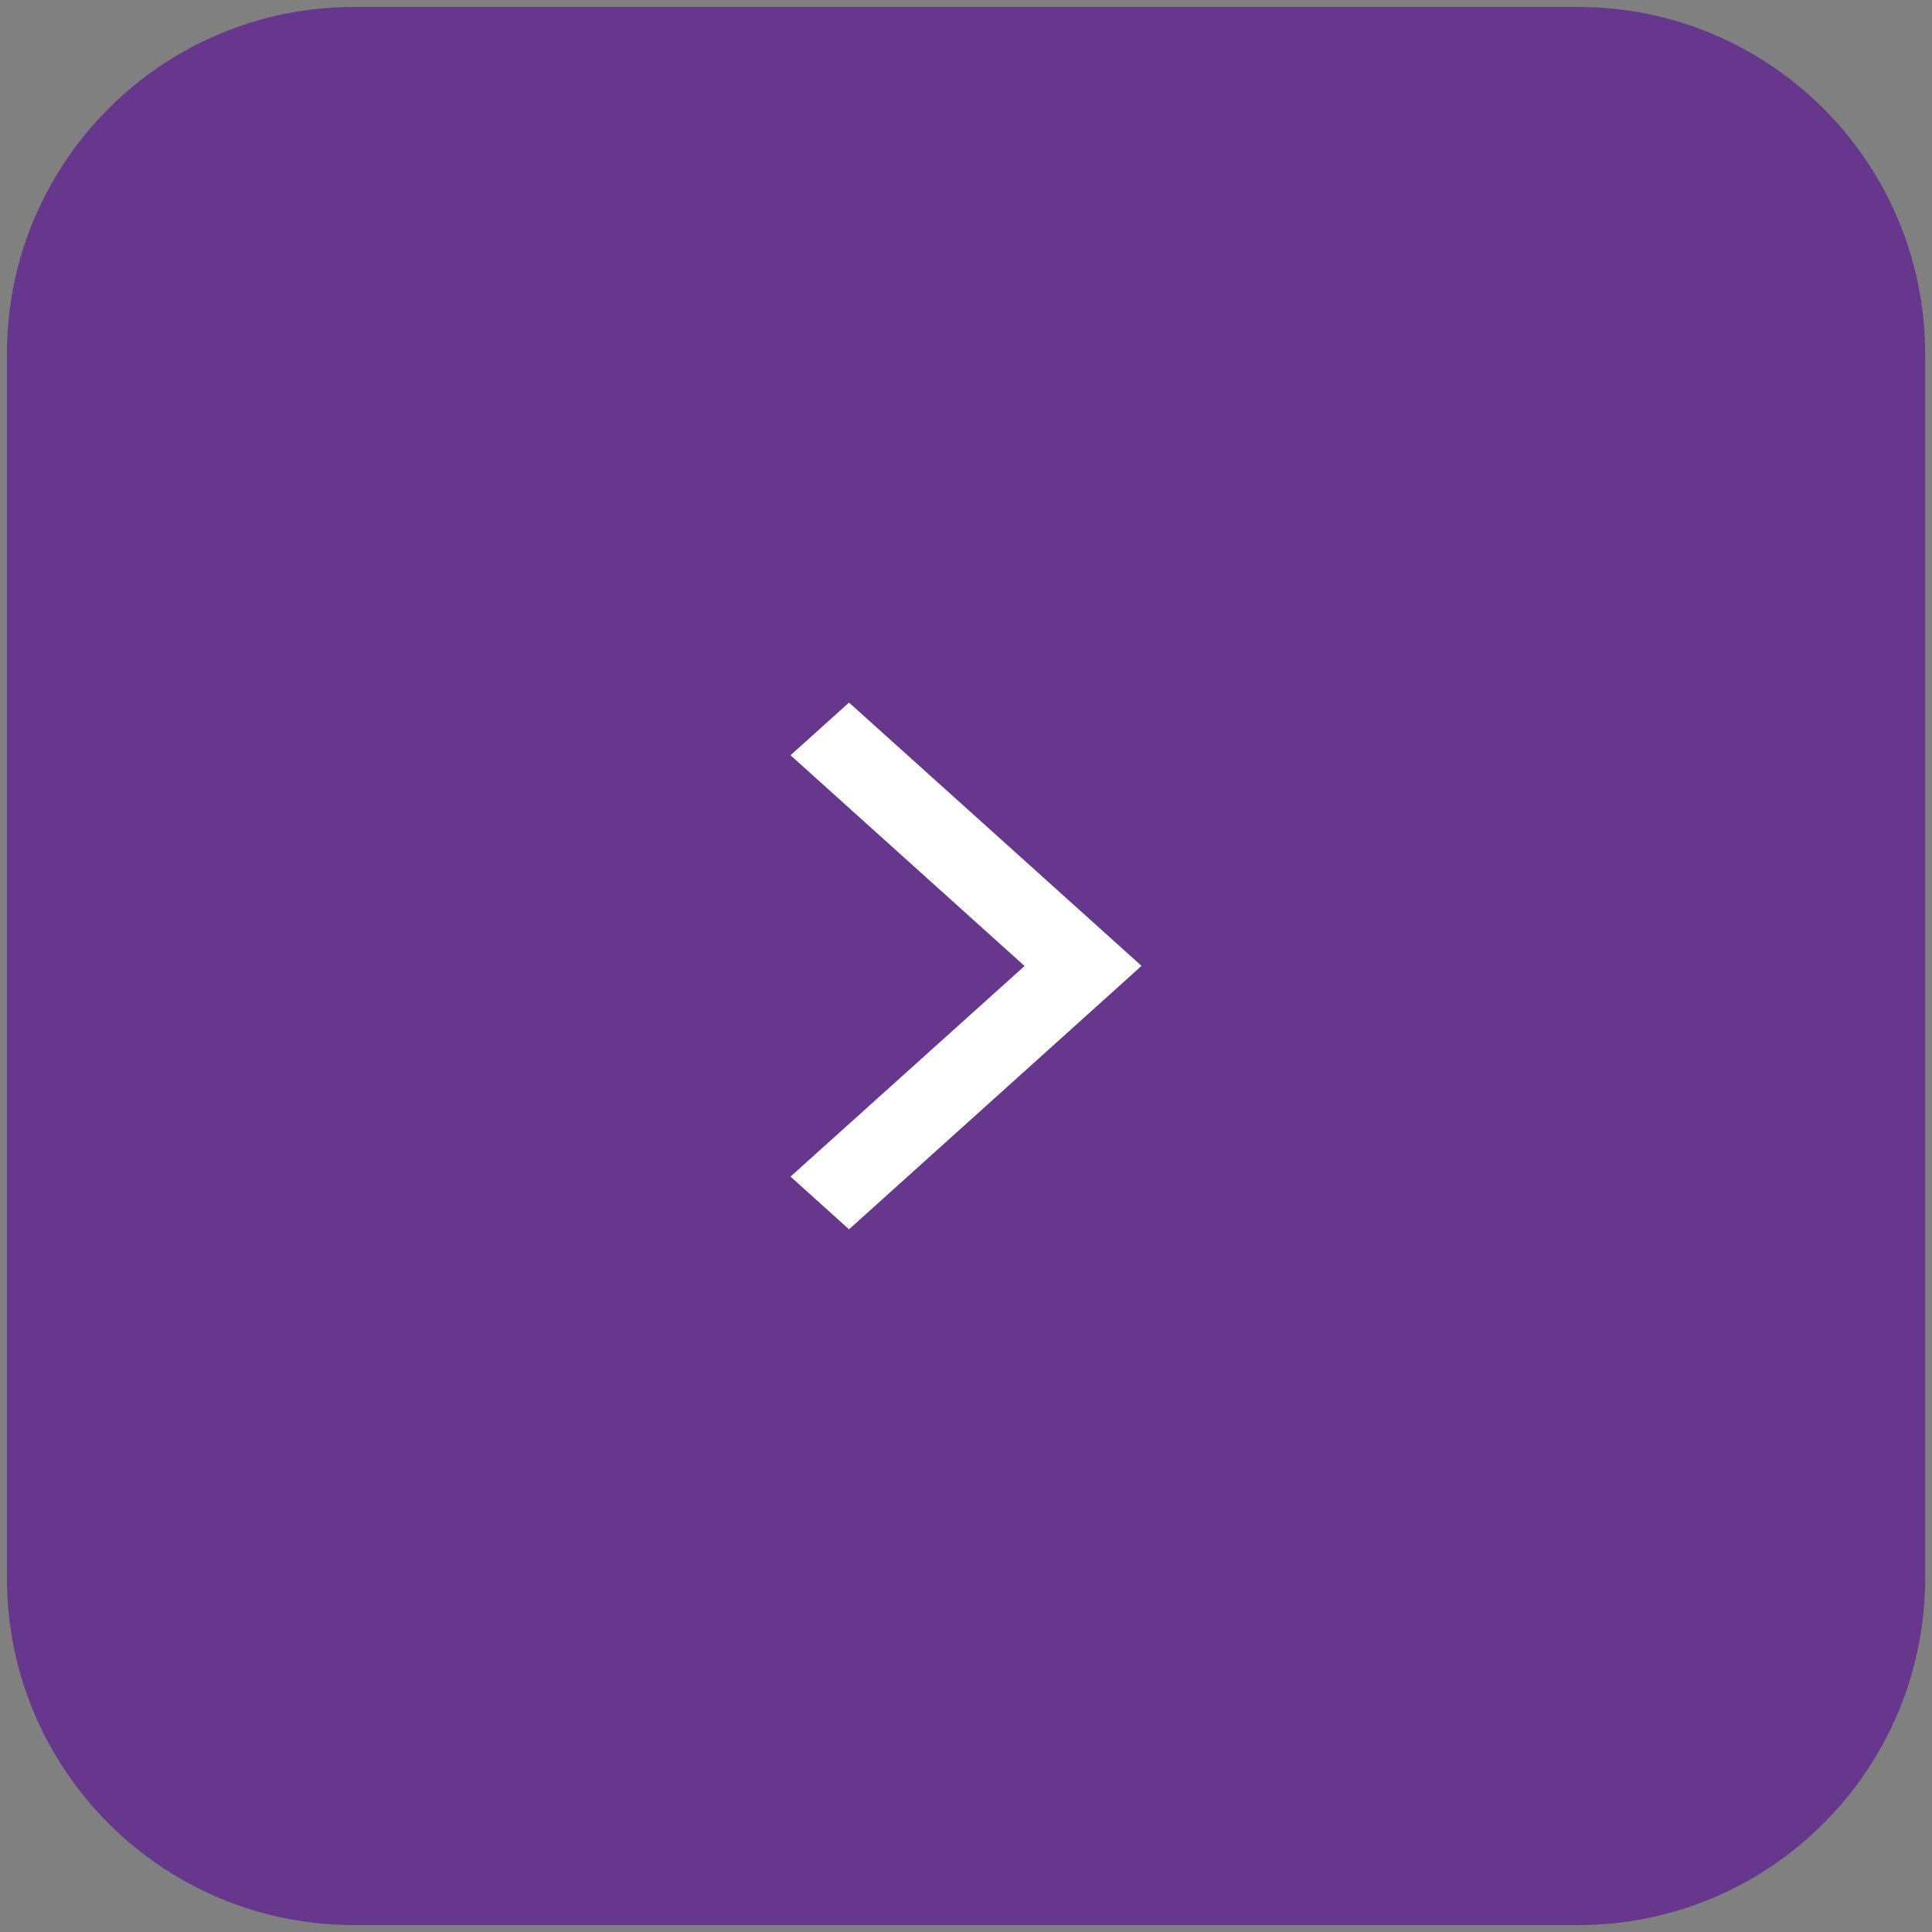 <?xml version="1.0" encoding="utf-8"?>
<!-- Generator: Adobe Illustrator 16.0.0, SVG Export Plug-In . SVG Version: 6.00 Build 0)  -->
<!DOCTYPE svg PUBLIC "-//W3C//DTD SVG 1.1//EN" "http://www.w3.org/Graphics/SVG/1.1/DTD/svg11.dtd">
<svg version="1.1" id="Layer_1" xmlns="http://www.w3.org/2000/svg" xmlns:xlink="http://www.w3.org/1999/xlink" x="0px" y="0px"
	 width="35px" height="35px" viewBox="0 0 35 35" enable-background="new 0 0 35 35" xml:space="preserve">
<rect x="0" y="0" width="35" height="35" fill="#808080" stroke="none"/>
<path fill="#66378C" stroke="#66378C" stroke-miterlimit="10" d="M34.376,28.588c0,3.197-2.593,5.787-5.786,5.787H6.412
	c-3.196,0-5.787-2.59-5.787-5.787V6.412c0-3.196,2.591-5.786,5.787-5.786H28.59c3.193,0,5.786,2.59,5.786,5.786V28.588z"/>
<path fill="#FFFFFF" d="M18.561,17.5l-4.24,3.815l1.06,0.955l5.299-4.772l-5.299-4.77l-1.06,0.954L18.561,17.5z"/>
</svg>
